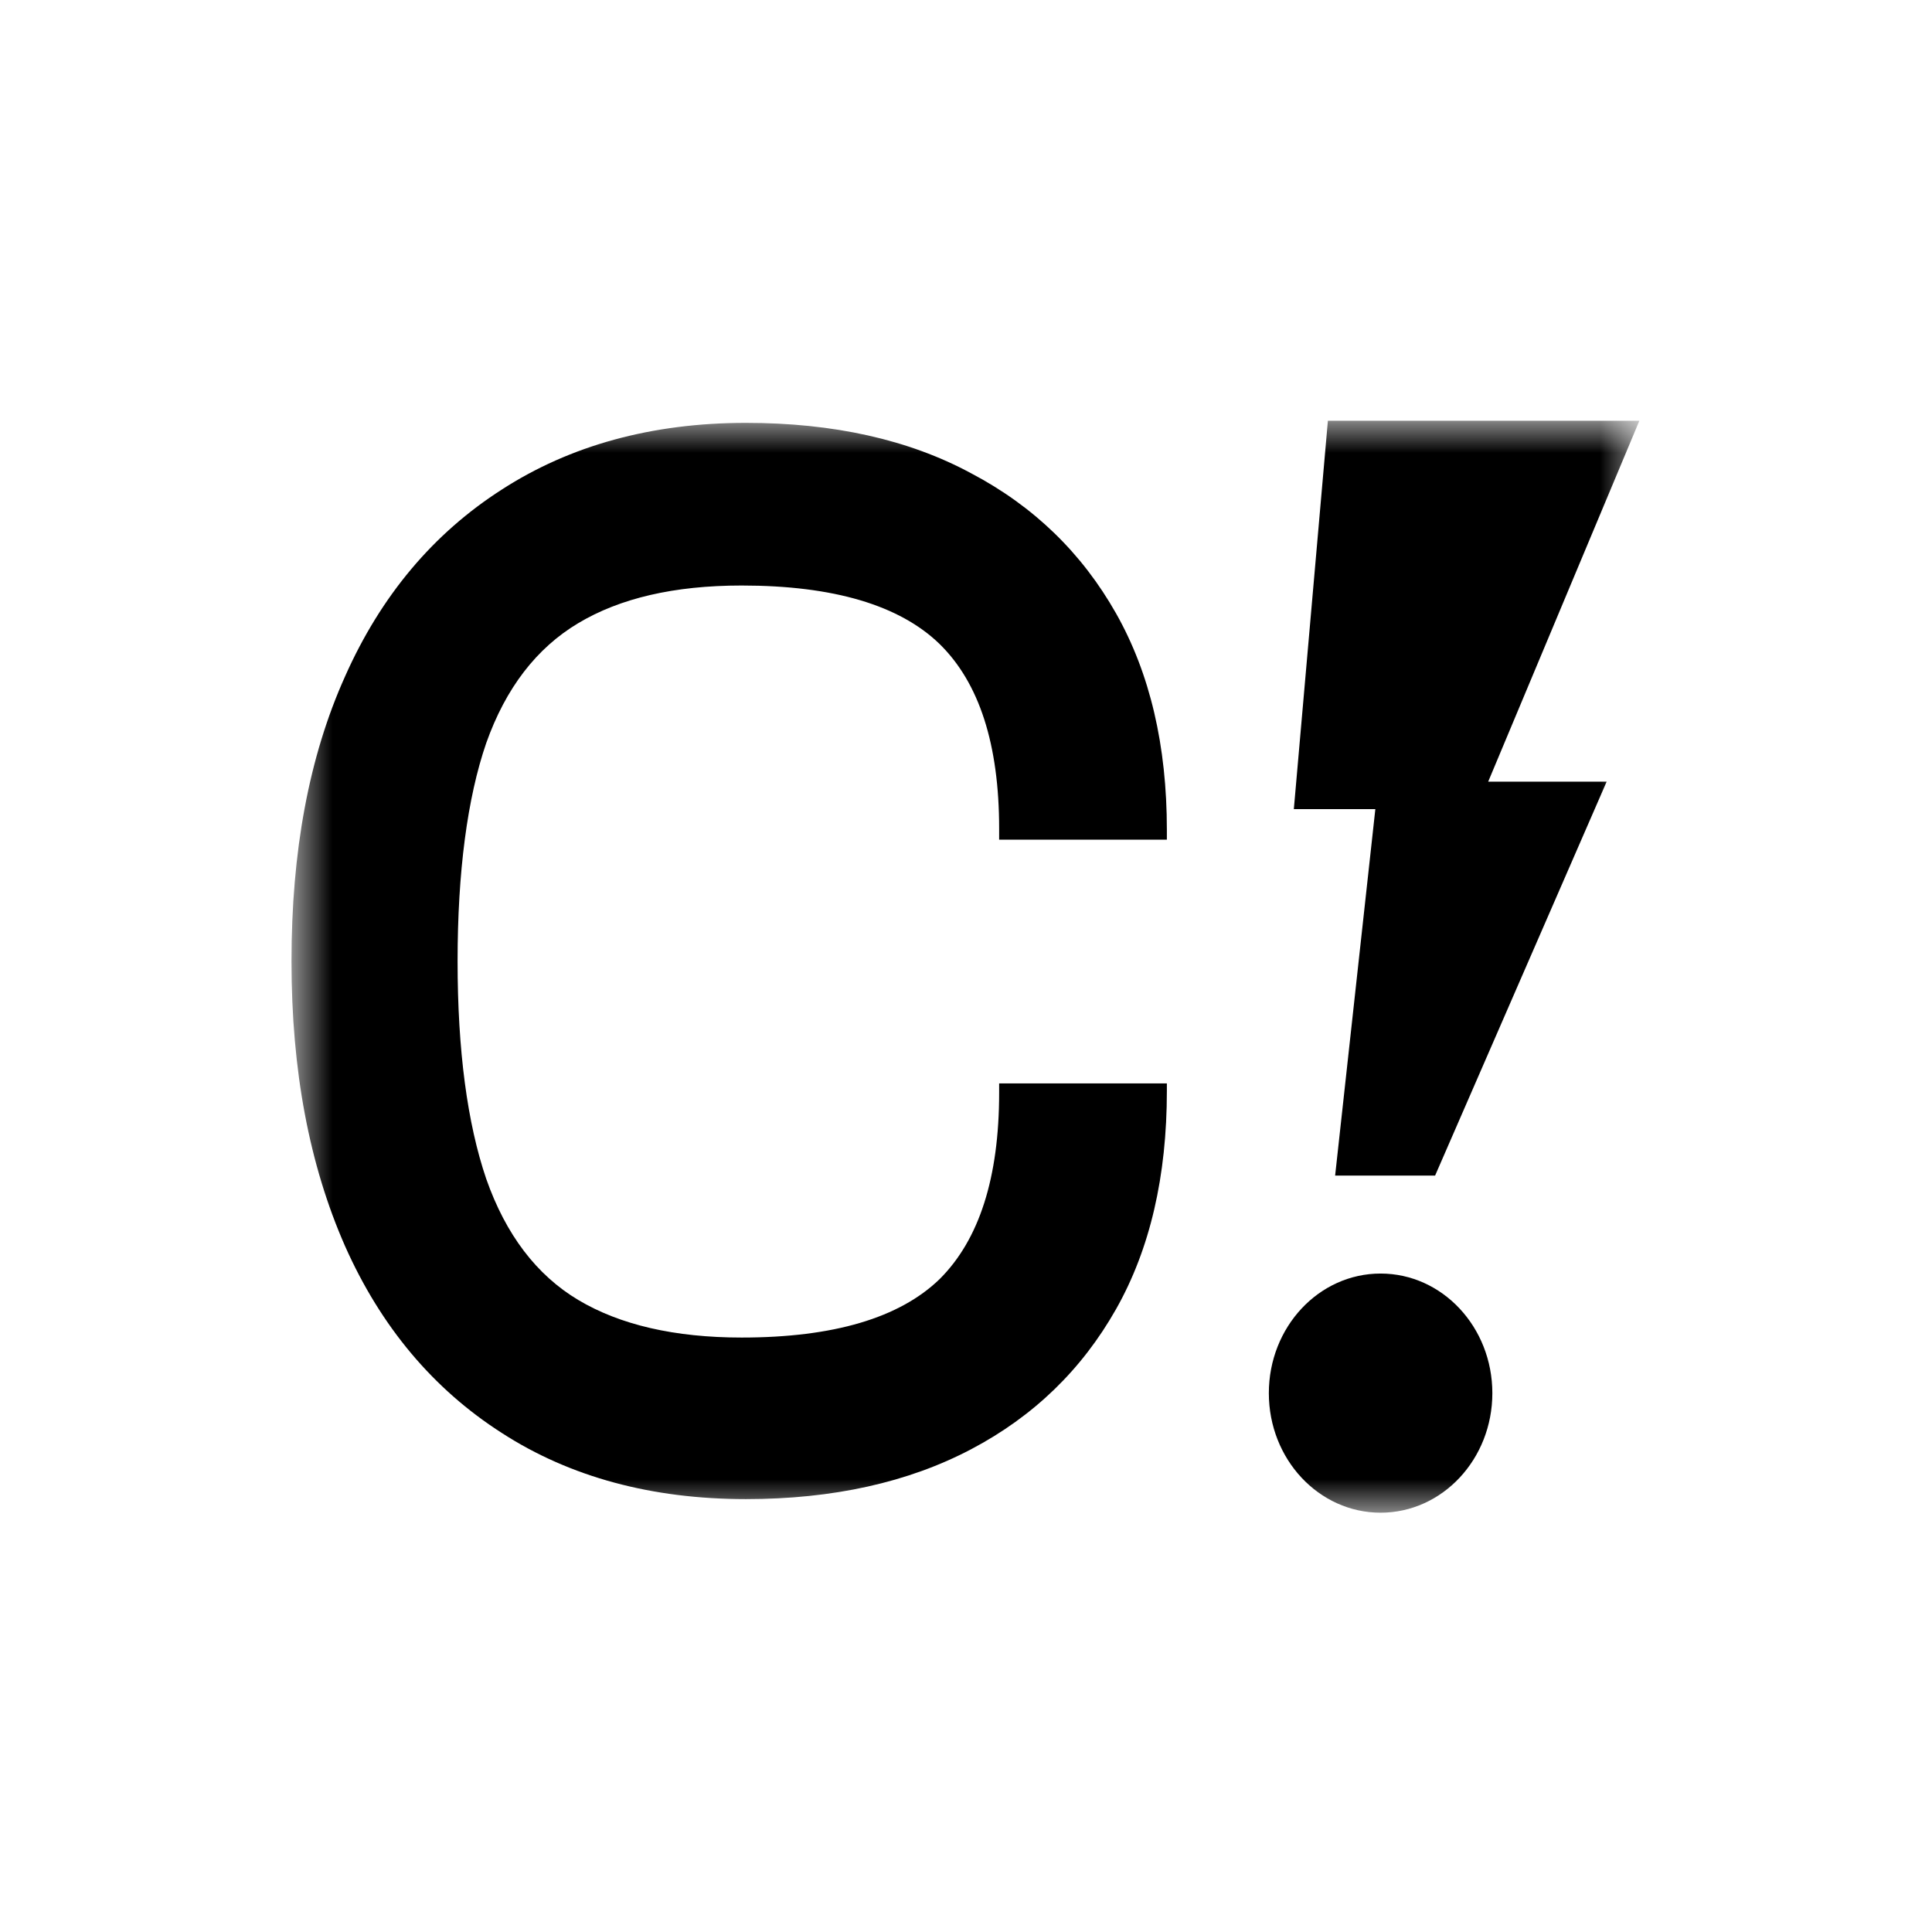 <svg width="32" height="32" viewBox="0 0 32 32" fill="none" xmlns="http://www.w3.org/2000/svg">
<rect x="0" y="0" width="32" height="32" fill="#808080" stroke="none"/>
<g clip-path="url(#clip0_9698_2)">
<path d="M32 0H0V32H32V0Z" fill="white"/>
<mask id="mask0_9698_2" style="mask-type:luminance" maskUnits="userSpaceOnUse" x="4" y="6" width="24" height="20">
<path d="M27.185 6.969H4.812V25.062H27.185V6.969Z" fill="white"/>
</mask>
<g mask="url(#mask0_9698_2)">
<path d="M27.153 6.969H21.994L21.43 13.402H22.78L22.114 19.471H23.77L26.611 12.947H24.649L27.153 6.969Z" fill="black"/>
<path d="M22.867 25.055C23.889 25.055 24.718 24.169 24.718 23.075C24.718 21.98 23.889 21.094 22.867 21.094C21.844 21.094 21.016 21.98 21.016 23.075C21.016 24.169 21.844 25.055 22.867 25.055Z" fill="black"/>
<path d="M19.327 13.898V13.745C19.327 12.354 19.049 11.156 18.485 10.159C17.92 9.161 17.123 8.385 16.083 7.838C15.053 7.282 13.807 7.004 12.355 7.004C10.796 7.004 9.443 7.378 8.314 8.107C7.176 8.835 6.307 9.871 5.715 11.204C5.115 12.537 4.828 14.109 4.828 15.921C4.828 17.734 5.124 19.297 5.715 20.639C6.307 21.972 7.176 23.008 8.314 23.736C9.443 24.465 10.796 24.83 12.355 24.83C13.798 24.83 15.044 24.552 16.083 24.005C17.123 23.458 17.92 22.682 18.485 21.684C19.049 20.687 19.327 19.479 19.327 18.07V17.945H16.549V18.098C16.549 19.508 16.218 20.534 15.563 21.186C14.9 21.828 13.807 22.154 12.284 22.154C11.172 22.154 10.267 21.943 9.577 21.531C8.887 21.119 8.377 20.448 8.054 19.527C7.74 18.606 7.579 17.398 7.579 15.921C7.579 14.445 7.74 13.217 8.054 12.306C8.377 11.396 8.887 10.734 9.577 10.322C10.267 9.909 11.164 9.698 12.284 9.698C13.807 9.698 14.9 10.024 15.563 10.667C16.218 11.309 16.549 12.326 16.549 13.726V13.908H19.327V13.898Z" fill="black"/>
</g>
</g>
<defs>
<clipPath id="clip0_9698_2">
<rect width="32" height="32" fill="white"/>
</clipPath>
</defs>
</svg>
